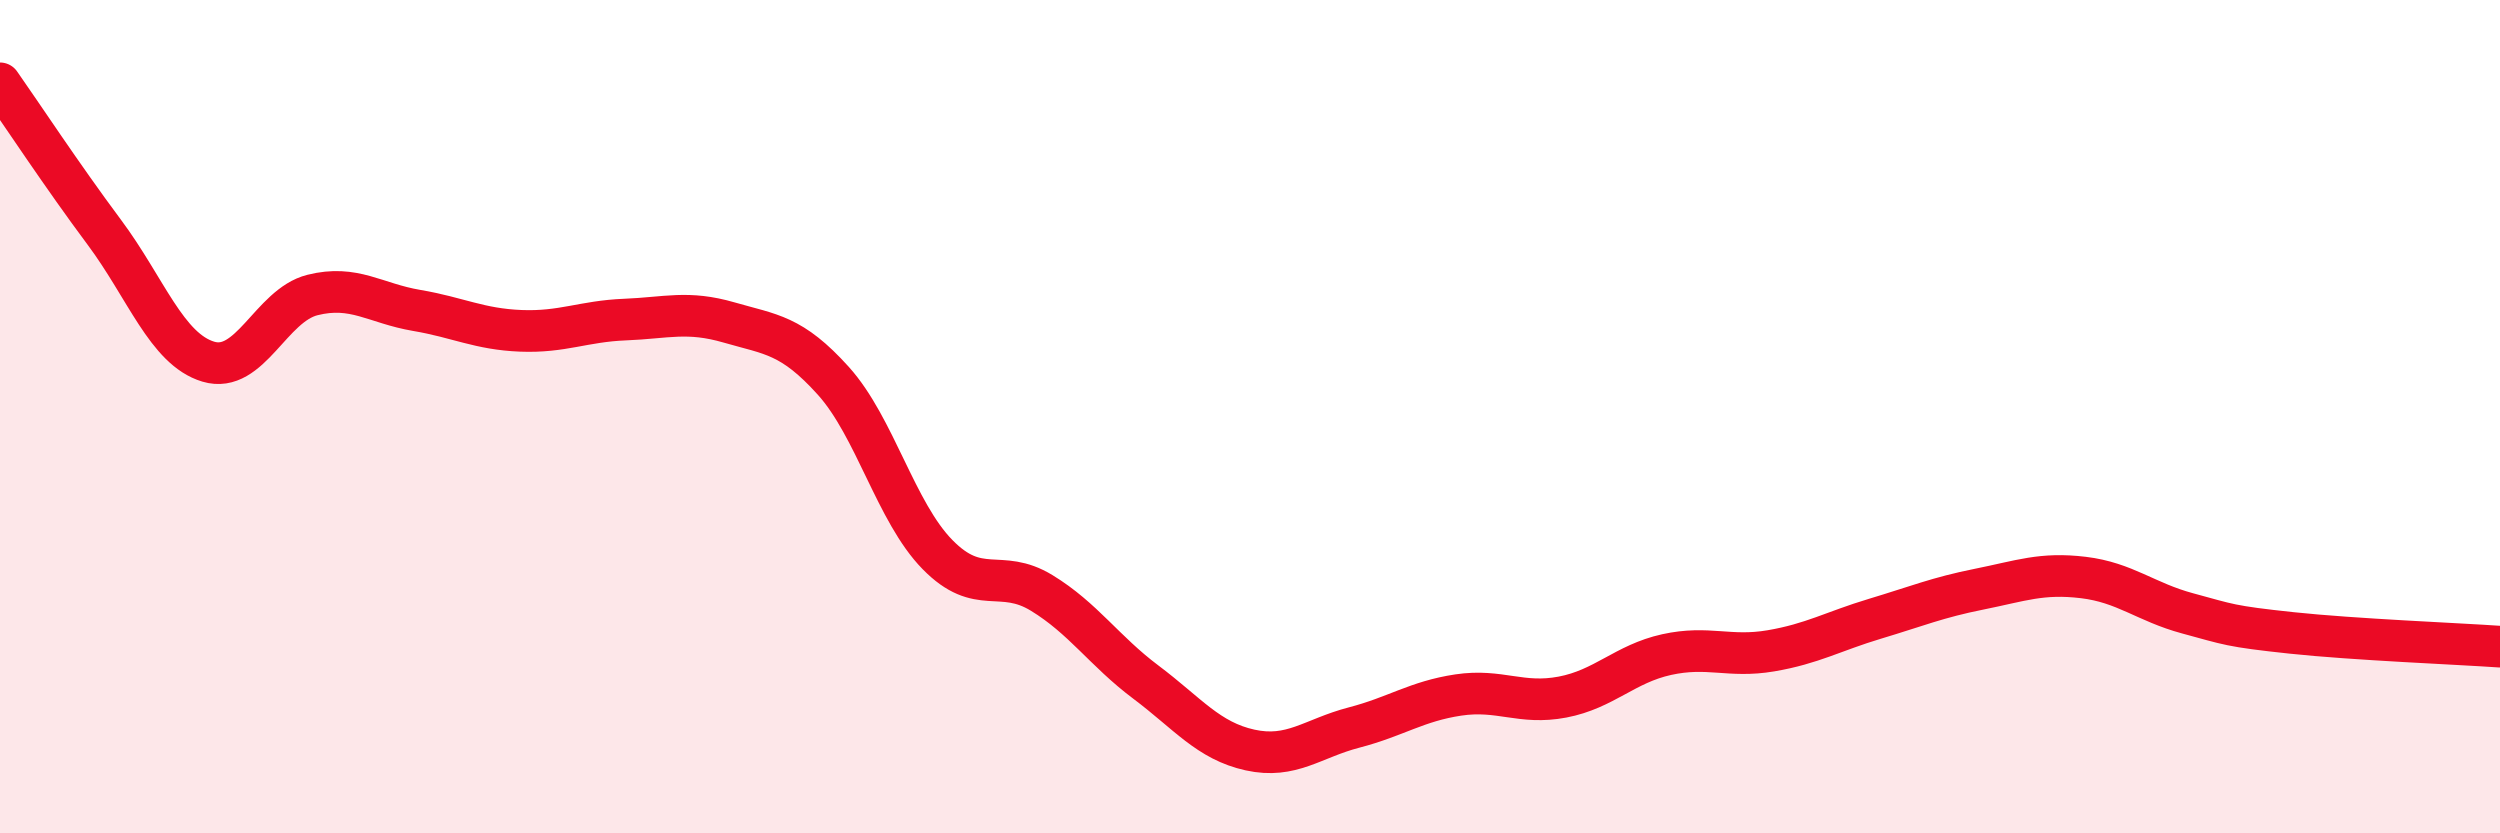 
    <svg width="60" height="20" viewBox="0 0 60 20" xmlns="http://www.w3.org/2000/svg">
      <path
        d="M 0,2 C 0.5,2.71 1.5,4.23 2.5,5.57 C 3.5,6.91 4,8.38 5,8.68 C 6,8.98 6.5,7.33 7.5,7.08 C 8.5,6.83 9,7.28 10,7.45 C 11,7.62 11.5,7.9 12.5,7.94 C 13.5,7.98 14,7.71 15,7.67 C 16,7.63 16.5,7.45 17.5,7.74 C 18.5,8.03 19,8.03 20,9.14 C 21,10.25 21.5,12.29 22.5,13.31 C 23.5,14.33 24,13.62 25,14.23 C 26,14.84 26.5,15.62 27.5,16.37 C 28.5,17.12 29,17.78 30,18 C 31,18.22 31.5,17.72 32.5,17.46 C 33.5,17.2 34,16.83 35,16.68 C 36,16.53 36.5,16.92 37.5,16.73 C 38.5,16.54 39,15.93 40,15.71 C 41,15.49 41.5,15.79 42.5,15.62 C 43.5,15.45 44,15.15 45,14.85 C 46,14.55 46.5,14.34 47.5,14.14 C 48.5,13.94 49,13.74 50,13.86 C 51,13.98 51.5,14.45 52.5,14.72 C 53.5,14.99 53.5,15.03 55,15.19 C 56.5,15.35 59,15.45 60,15.52L60 20L0 20Z"
        fill="#EB0A25"
        opacity="0.1"
        stroke-linecap="round"
        stroke-linejoin="round"
      />
      <path
        d="M 0,2 C 0.5,2.71 1.5,4.23 2.5,5.57 C 3.5,6.91 4,8.38 5,8.68 C 6,8.98 6.5,7.33 7.5,7.08 C 8.5,6.83 9,7.28 10,7.45 C 11,7.62 11.5,7.9 12.5,7.94 C 13.5,7.98 14,7.71 15,7.67 C 16,7.63 16.5,7.45 17.5,7.74 C 18.5,8.03 19,8.03 20,9.14 C 21,10.25 21.5,12.29 22.5,13.31 C 23.5,14.33 24,13.62 25,14.23 C 26,14.84 26.5,15.62 27.5,16.37 C 28.5,17.12 29,17.78 30,18 C 31,18.22 31.5,17.72 32.5,17.46 C 33.5,17.2 34,16.83 35,16.68 C 36,16.53 36.5,16.92 37.5,16.73 C 38.5,16.54 39,15.93 40,15.71 C 41,15.49 41.5,15.79 42.5,15.62 C 43.5,15.45 44,15.15 45,14.85 C 46,14.55 46.5,14.34 47.5,14.14 C 48.5,13.94 49,13.74 50,13.86 C 51,13.98 51.5,14.45 52.5,14.72 C 53.5,14.99 53.5,15.03 55,15.19 C 56.5,15.35 59,15.45 60,15.52"
        stroke="#EB0A25"
        stroke-width="1"
        fill="none"
        stroke-linecap="round"
        stroke-linejoin="round"
      />
    </svg>
  